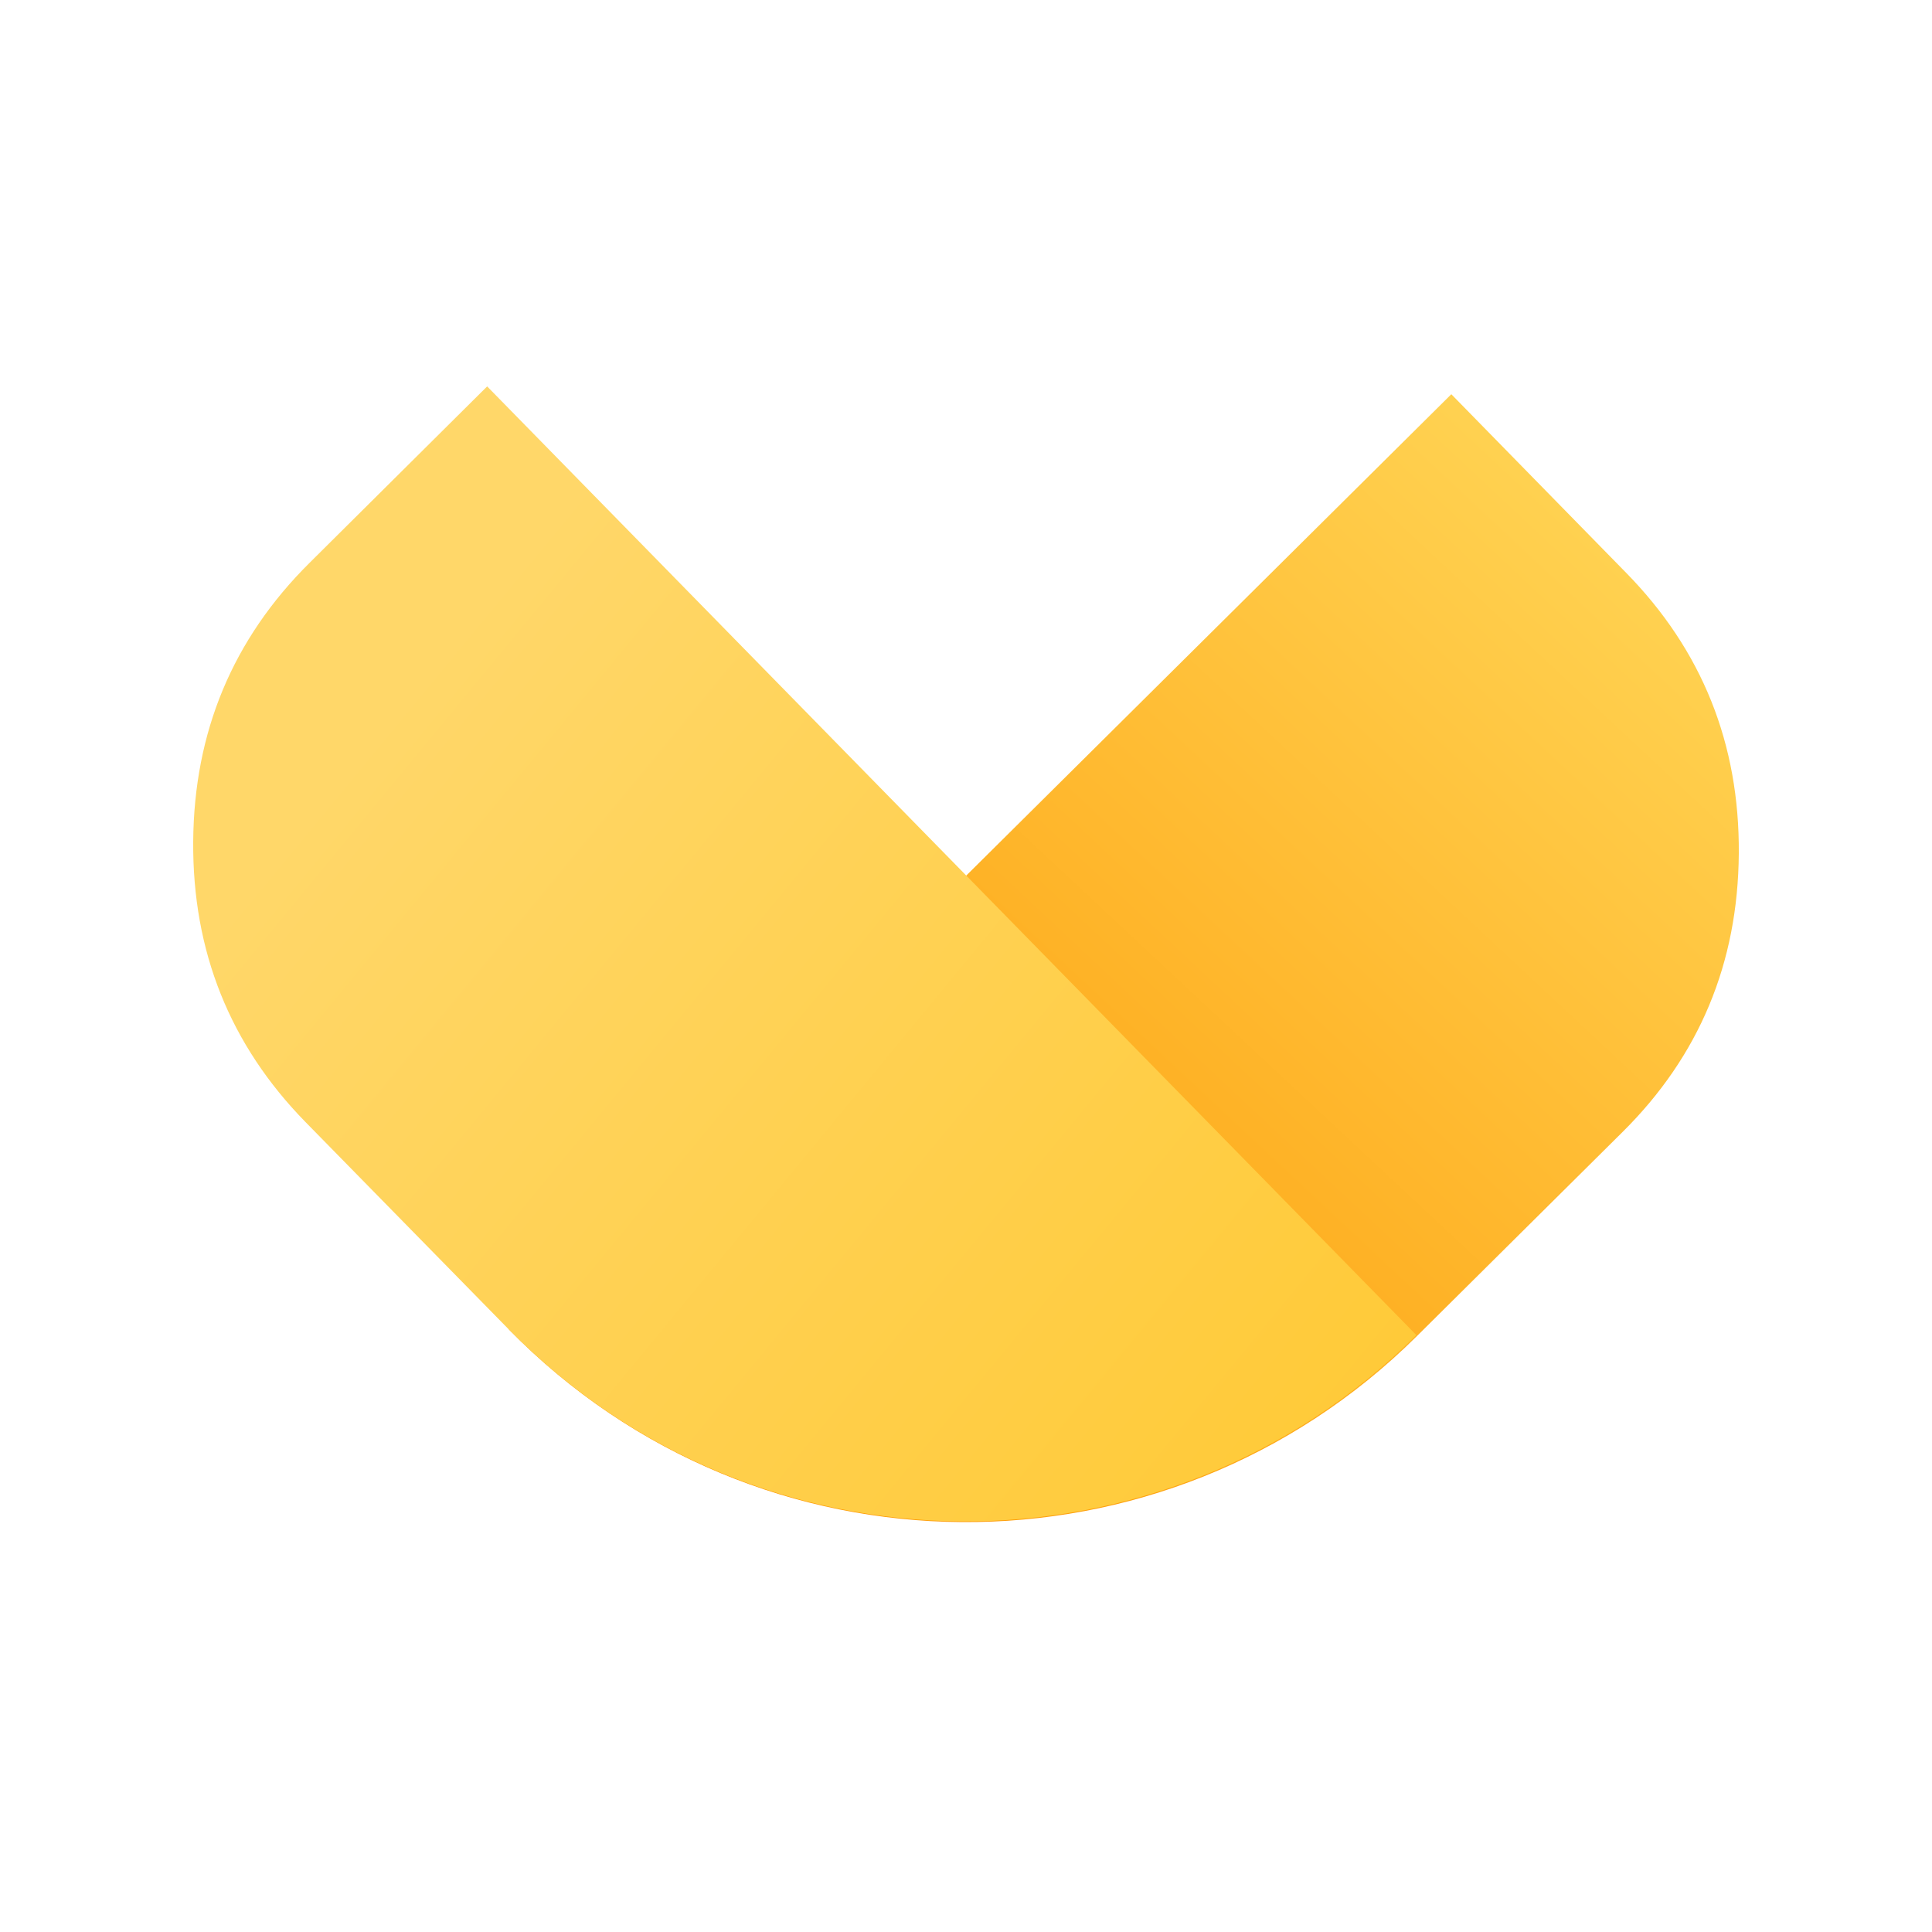 <svg width="20" height="20" viewBox="0 0 20 20" fill="none" xmlns="http://www.w3.org/2000/svg">
<path d="M15.024 4.081L16.837 5.933C17.62 6.733 18.008 7.7 18 8.835C17.992 9.97 17.591 10.931 16.796 11.719L14.669 13.83C12.055 16.425 7.845 16.395 5.268 13.762L15.024 4.081Z" fill="url(#paint0_linear_3540_10799)"/>
<path d="M5.043 4L3.204 5.827C2.409 6.616 2.008 7.578 2 8.713C1.992 9.848 2.38 10.816 3.163 11.616L5.261 13.756C7.84 16.388 12.049 16.417 14.662 13.821L5.043 4Z" fill="url(#paint1_linear_3540_10799)"/>
<defs>
<linearGradient id="paint0_linear_3540_10799" x1="8.616" y1="15.366" x2="17.34" y2="6.028" gradientUnits="userSpaceOnUse">
<stop stop-color="#FE9A05"/>
<stop offset="0.98" stop-color="#FFD150"/>
</linearGradient>
<linearGradient id="paint1_linear_3540_10799" x1="3.762" y1="7.736" x2="13.559" y2="15.814" gradientUnits="userSpaceOnUse">
<stop stop-color="#FFD769"/>
<stop offset="0.98" stop-color="#FFCA38"/>
</linearGradient>
</defs>
</svg>

